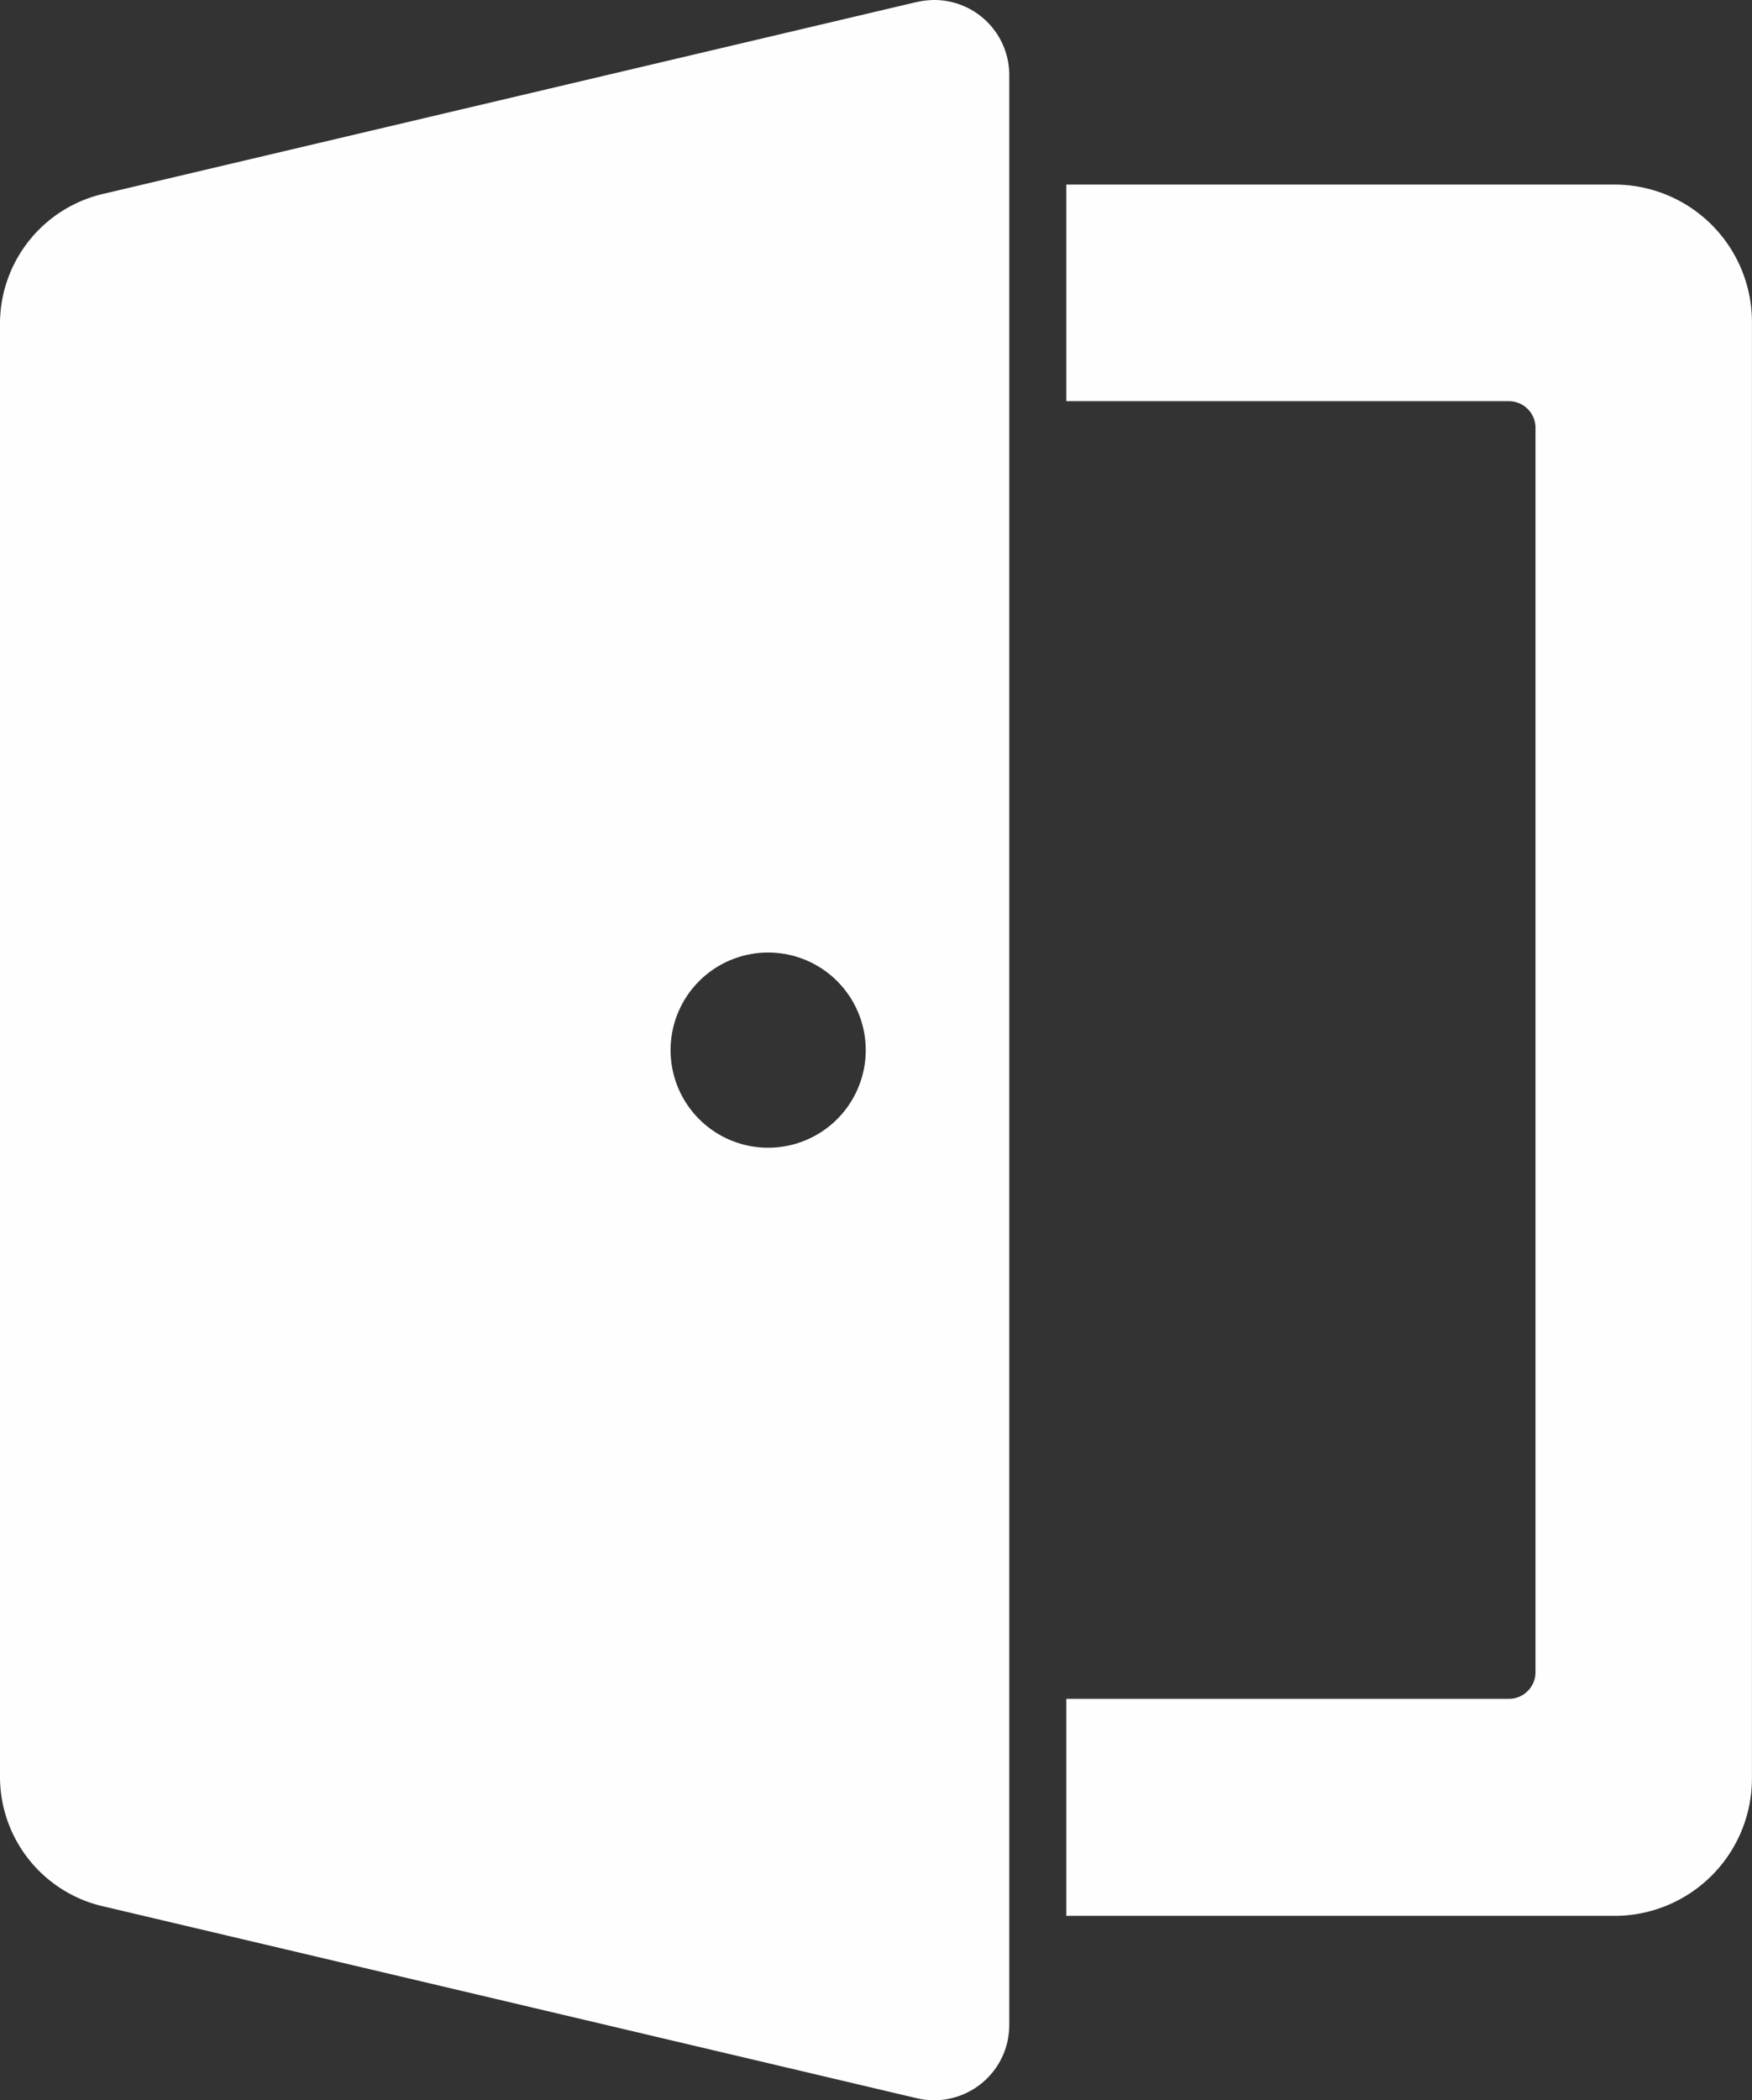<svg xmlns="http://www.w3.org/2000/svg" width="30.038" height="36"><rect width="100%" height="100%" fill="#333333" stroke="none"/><path data-name="パス 70" d="M27.682 3.164h-9.4v3.713h7.587a.456.456 0 01.457.457v21.33a.456.456 0 01-.457.457h-7.587v3.72h9.4a2.356 2.356 0 002.355-2.356V5.52a2.356 2.356 0 00-2.355-2.356z" fill="#fefefe"/><path data-name="パス 71" d="M15.715.035L1.758 3.326A2.287 2.287 0 000 5.555v24.9a2.279 2.279 0 001.765 2.222l13.957 3.291a1.289 1.289 0 001.547-.956 1.412 1.412 0 00.035-.3V1.287A1.287 1.287 0 0016.018 0a1.423 1.423 0 00-.3.035zM13.17 19.674A1.673 1.673 0 1114.843 18a1.673 1.673 0 01-1.673 1.674z" fill="#fefefe"/></svg>